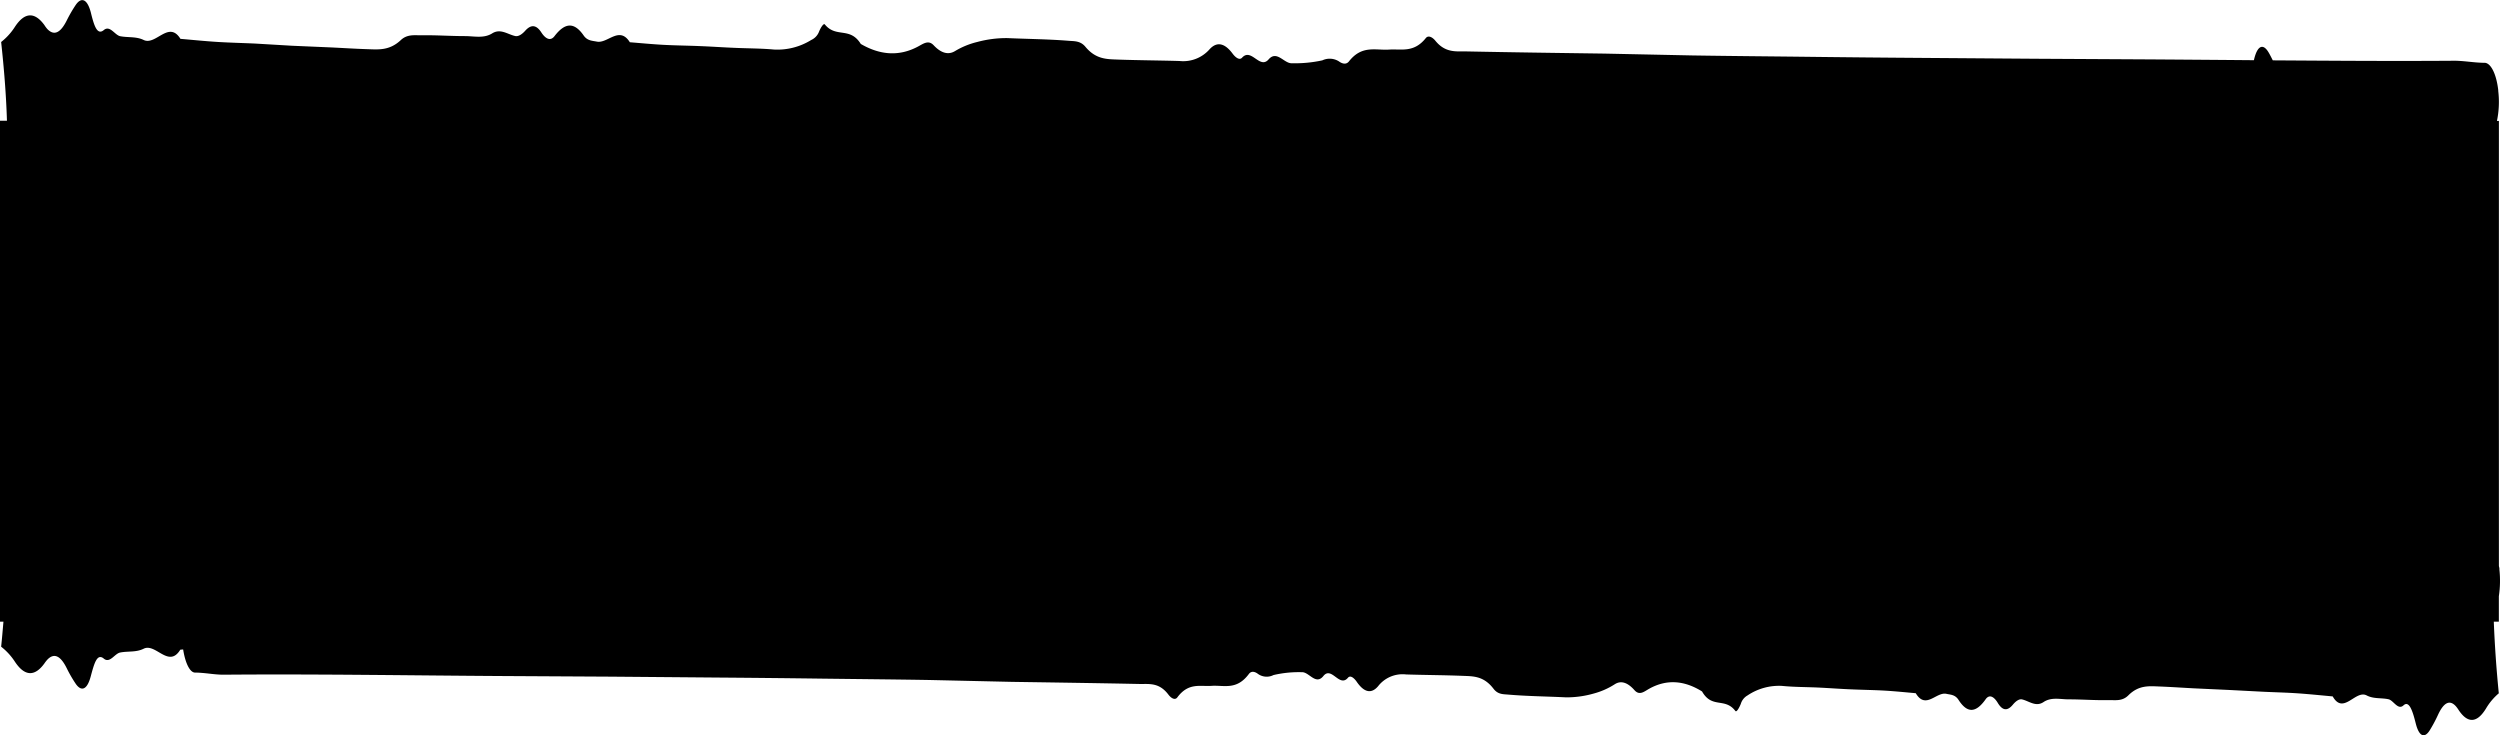 <svg xmlns="http://www.w3.org/2000/svg" id="Layer_1" data-name="Layer 1" viewBox="0 0 500 147.06"><title>SONS Mask Rectangle 2</title><path d="M499.77,124.34v-5.09a21,21,0,0,0,.11-5.35v-.15c0-.21-.07-.36-.1-.56v-89h-.39a18.79,18.79,0,0,0,.26-6l0-.15c-.37-3.26-1.5-5.46-2.72-5.48-2.08,0-4.17-.43-6.24-.41-12,.09-24.09,0-36.13-.08-.31-.59-.61-1.23-.93-1.73-1-1.58-2.1-1.32-2.79,1.44l-.06.26q-10.28-.09-20.54-.16l-22.91-.13-22.92-.17q-11.46-.08-22.92-.22c-7.64-.09-15.28-.15-22.91-.27l-17.66-.37c-9.27-.13-18.55-.25-27.83-.44-2,0-4.07.25-6-2.11-.56-.7-1.41-1.2-1.93-.55-2.4,3-4.89,2.13-7.37,2.3-2.7.17-5.41-.94-8,2.36-.56.71-1.37.46-2,0a3.45,3.45,0,0,0-3.32-.21,25.7,25.7,0,0,1-6.1.58c-1.56.08-3-2.67-4.65-.77-1.78,2.06-3.45-2.39-5.31-.34-.53.58-1.35-.08-1.91-.84-1.49-2-3.07-2.51-4.59-.84a7,7,0,0,1-6,2.34c-4.07-.12-8.15-.14-12.22-.28-2.26-.09-4.5,0-6.63-2.59-1-1.18-2.19-1.08-3.31-1.17-4.1-.33-8.19-.36-12.28-.54a22.28,22.28,0,0,0-6,.77,15.93,15.93,0,0,0-4.44,1.81c-1.46.91-2.94.3-4.29-1.14-1.06-1.13-2.06-.32-3.16.26-3.85,2.05-7.67,1.65-11.42-.53-2.18-3.51-4.92-1.13-7.19-3.9-.25-.31-.84.66-1.15,1.41A3,3,0,0,1,162.24,8a12.84,12.84,0,0,1-7.43,1.91c-2.6-.24-5.21-.22-7.82-.34-2.26-.09-4.52-.25-6.78-.34-2.49-.11-5-.13-7.47-.26-2.25-.12-4.51-.34-6.77-.52-2.11-3.36-4.43.32-6.62-.13-.88-.18-1.87-.15-2.61-1.21-1.93-2.79-3.78-2.57-5.84.12-.82,1.07-1.81.51-2.61-.71-1-1.56-2.05-1.69-3.23-.39-.62.7-1.35,1.21-2,1.08-1.54-.33-2.95-1.58-4.63-.53s-3.62.54-5.43.54c-3,0-5.88-.22-8.82-.16-1.36,0-2.79-.23-4.06,1-2.29,2.12-4.51,1.84-6.77,1.77-2.49-.08-5-.25-7.46-.36l-7.46-.32L51,8.71c-2.49-.11-5-.17-7.46-.32s-5-.41-7.45-.62C33.76,4,31.17,9.15,28.74,8c-1.51-.74-3.14-.45-4.71-.76C22.94,7,22,5,20.78,6c-1.38,1.17-2-1-2.63-3.57-.75-2.76-1.93-3-3-1.45a27.5,27.5,0,0,0-1.81,3.13c-1.27,2.53-2.55,3.08-3.88,1.69A6,6,0,0,1,8.87,5C7,2.45,5,2.31,3,5.34A12.23,12.23,0,0,1,.23,8.4c.56,5.18,1,10.46,1.16,15.75H0V124.34H.69c-.15,1.67-.28,3.33-.46,5A12.35,12.35,0,0,1,3,132.37c2,3,4,2.9,5.87.33a6.91,6.91,0,0,1,.59-.76q2-2.1,3.88,1.69a26.49,26.49,0,0,0,1.8,3.12c1.08,1.57,2.26,1.32,3-1.45.68-2.52,1.25-4.74,2.63-3.57,1.21,1,2.15-1,3.25-1.22,1.57-.32,3.19,0,4.72-.77,2.41-1.18,5,4,7.32.2l.57-.05c.43,2.76,1.35,4.62,2.38,4.63,1.93,0,3.87.44,5.79.42,18.69-.16,37.39.16,56.08.27l21.26.12,21.26.18q10.64.08,21.26.22c7.09.09,14.18.15,21.26.27l16.38.37c8.6.13,17.21.25,25.82.43,1.88,0,3.77-.24,5.56,2.12.53.7,1.31,1.2,1.79.55,2.23-3,4.55-2.14,6.84-2.3,2.5-.17,5,.93,7.46-2.37.52-.7,1.27-.45,1.85,0a3,3,0,0,0,3.08.21,22.17,22.17,0,0,1,5.66-.57c1.44-.09,2.78,2.67,4.31.77,1.65-2.06,3.21,2.39,4.93.33.49-.57,1.25.09,1.77.85,1.38,2,2.85,2.51,4.26.84a6.18,6.18,0,0,1,5.59-2.34c3.78.12,7.56.13,11.34.28,2.09.09,4.17,0,6.15,2.59.9,1.18,2,1.07,3.07,1.17,3.8.32,7.6.35,11.4.54a19.63,19.63,0,0,0,5.59-.77,14.85,14.85,0,0,0,4.12-1.81c1.35-.91,2.72-.31,4,1.14,1,1.13,1.91.31,2.93-.27,3.57-2,7.11-1.64,10.59.53,2,3.51,4.56,1.14,6.67,3.91.24.31.78-.67,1.08-1.42a2.87,2.87,0,0,1,1.34-1.69,11.26,11.26,0,0,1,6.9-1.91c2.41.24,4.83.22,7.25.33,2.1.1,4.2.26,6.29.35,2.31.11,4.62.13,6.93.26,2.09.12,4.19.34,6.28.52,2,3.36,4.11-.33,6.14.13.83.18,1.74.15,2.42,1.21,1.79,2.78,3.51,2.57,5.42-.13.76-1.07,1.68-.5,2.42.72.94,1.56,1.91,1.69,3,.39.59-.71,1.26-1.21,1.86-1.08,1.42.33,2.74,1.57,4.3.53s3.35-.54,5-.54c2.73,0,5.46.22,8.19.15,1.25,0,2.58.23,3.76-.94,2.12-2.12,4.19-1.85,6.28-1.78,2.31.09,4.61.25,6.92.37l6.93.32,6.92.36c2.31.11,4.62.16,6.92.32s4.61.4,6.91.61c2.14,3.78,4.55-1.37,6.79-.2,1.41.74,2.92.45,4.37.77,1,.22,1.89,2.25,3,1.22s1.81,1.05,2.44,3.58c.69,2.76,1.79,3,2.79,1.44a28.09,28.09,0,0,0,1.67-3.12c1.17-2.53,2.37-3.08,3.6-1.69a6.78,6.78,0,0,1,.55.76c1.73,2.57,3.57,2.71,5.44-.32a11.94,11.94,0,0,1,2.57-3.06c-.47-4.71-.81-9.51-1-14.32Z"></path></svg>